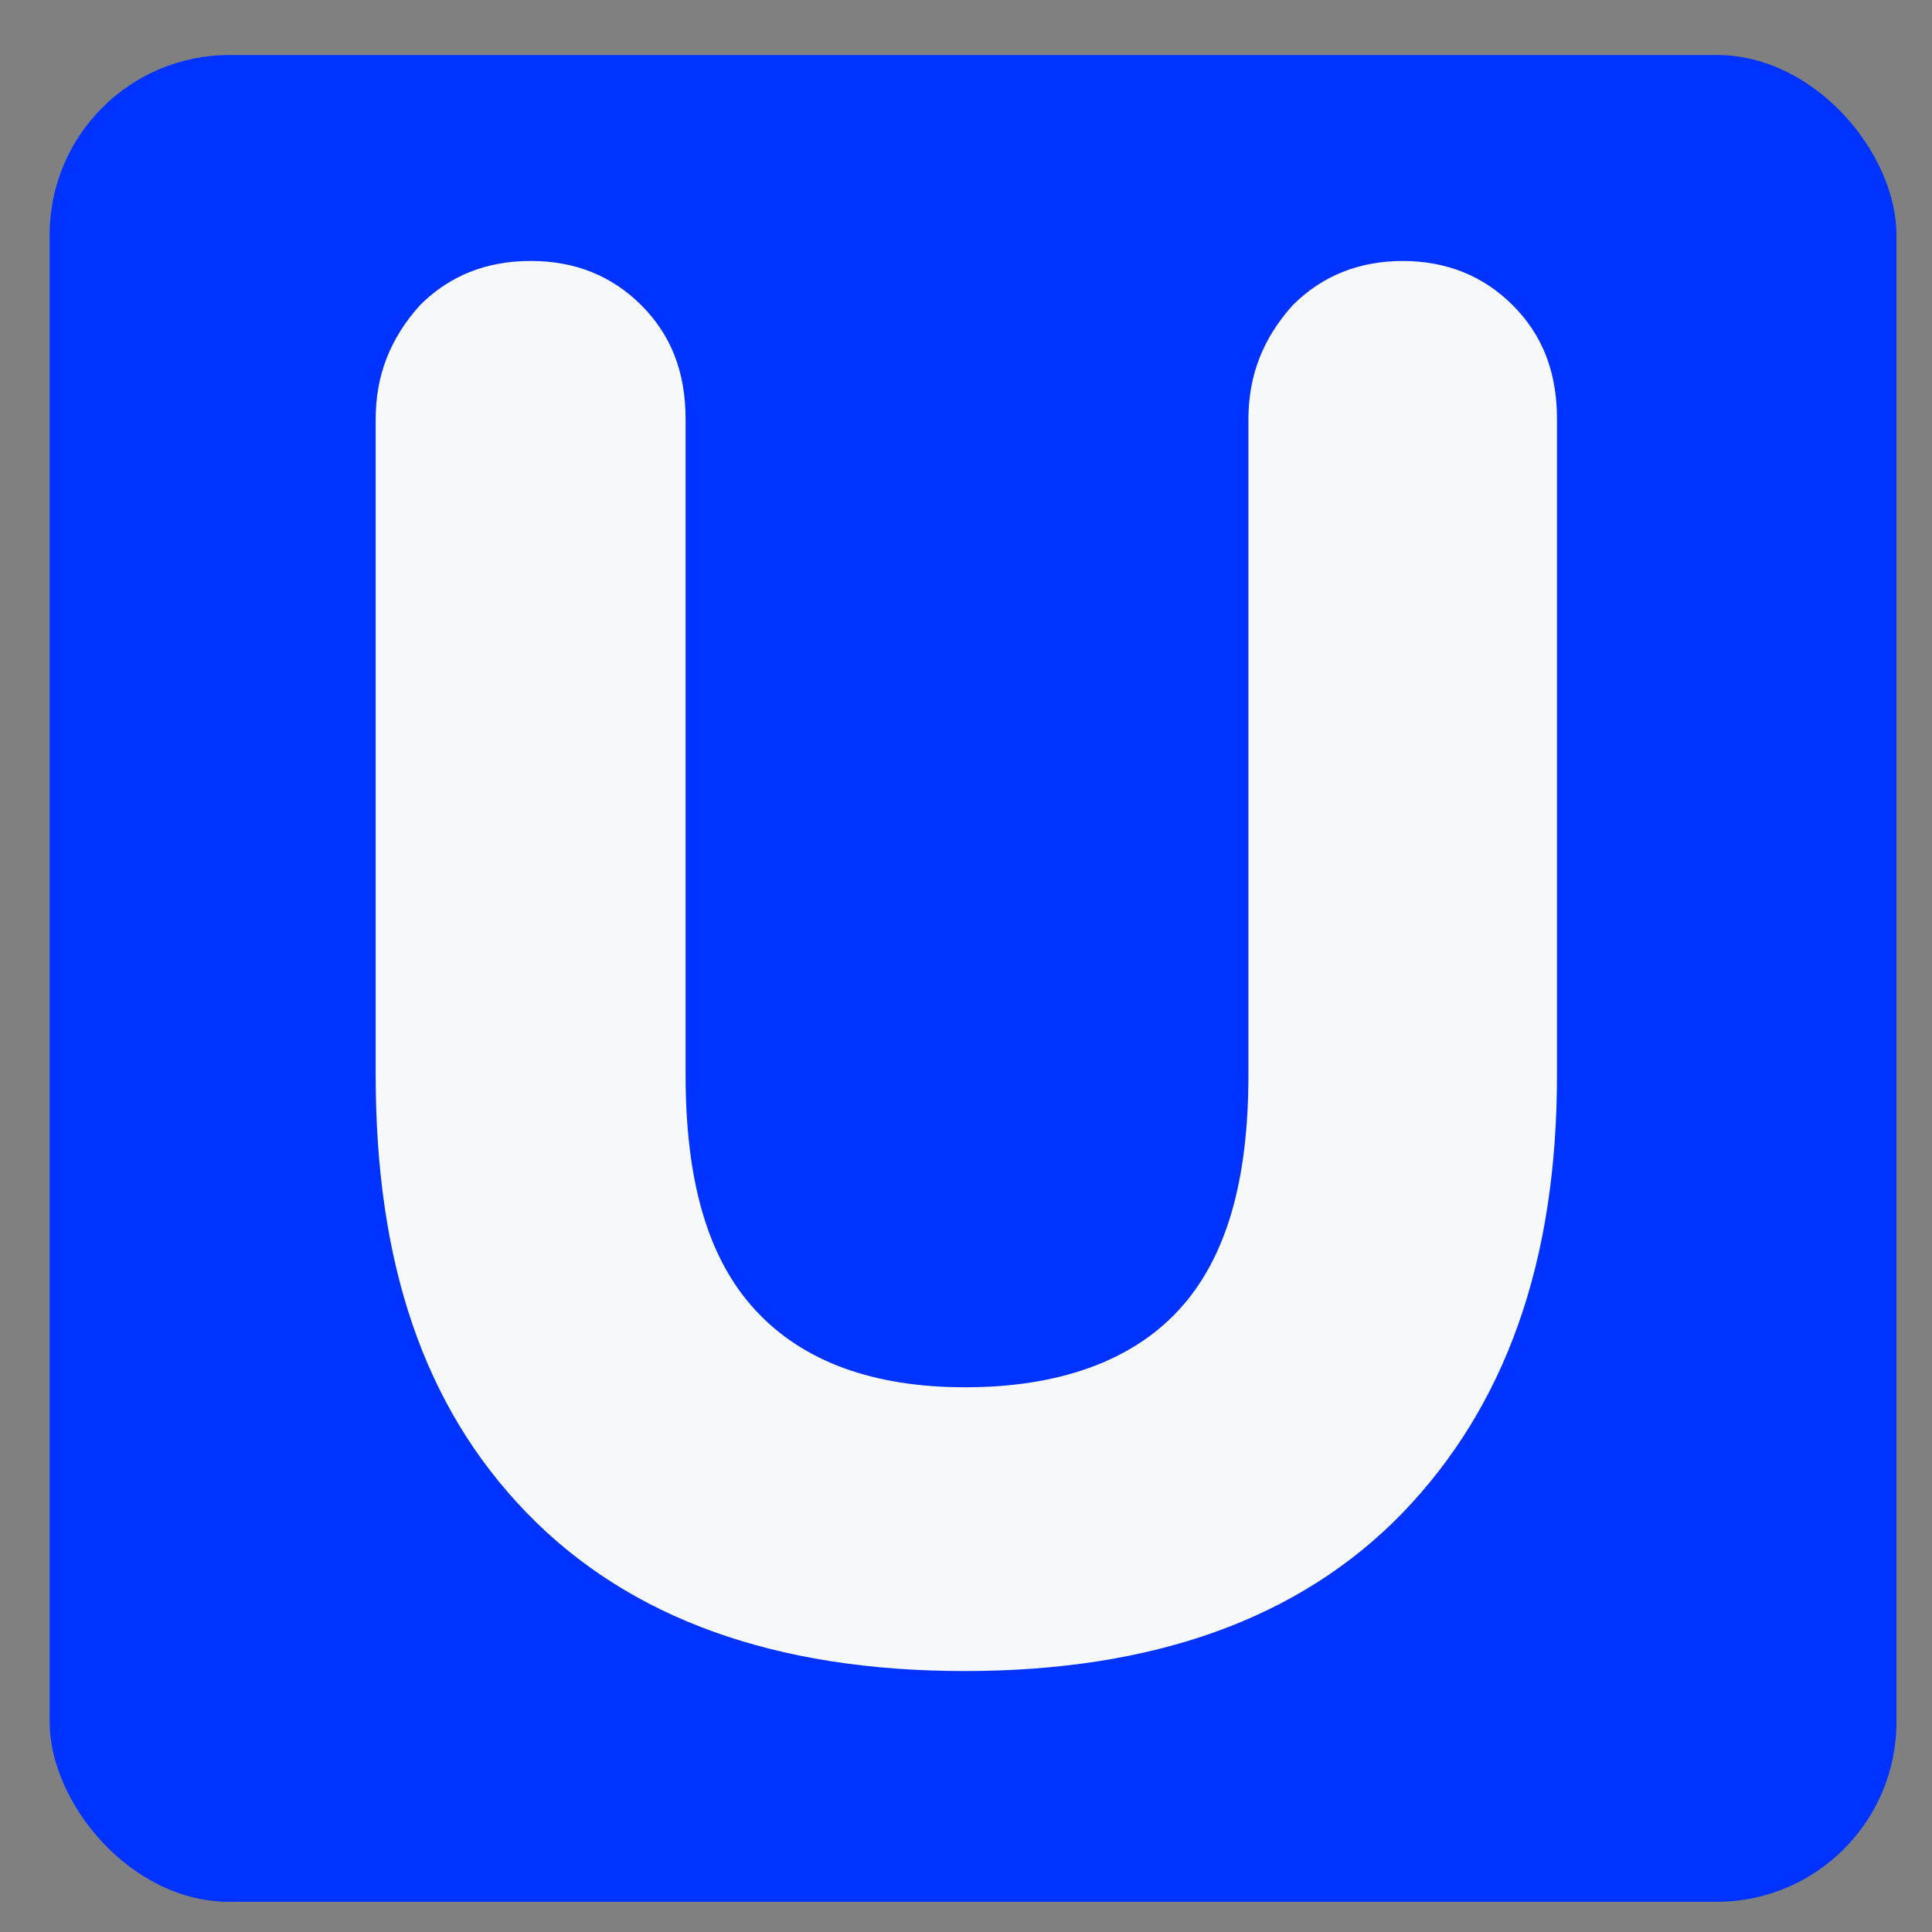 <svg viewBox="0 0 288 288" xmlns="http://www.w3.org/2000/svg" data-name="Layer 1" id="Layer_1">
  <rect x="0" y="0" width="288" height="288" fill="#808080" stroke="none"/>
  <defs>
    <style>
      .cls-1 {
        fill: #03f;
      }

      .cls-2 {
        fill: #f7f8f9;
      }
    </style>
  </defs>
  <rect ry="26.8" rx="26.8" height="275.3" width="275.3" y="8.2" x="7.4" class="cls-1"></rect>
  <path d="M209,38.9c6.6,0,12.1,2.2,16.5,6.6,4.4,4.4,6.6,9.9,6.6,17v97.7c0,28-7.7,49.4-23,65.3-15.4,15.9-37.3,23.6-65.3,23.6s-49.9-7.7-65.3-23.6c-15.4-15.9-22.5-37.3-22.5-65.3V62.5c0-6.6,2.2-12.1,6.6-17,4.4-4.4,9.9-6.6,16.5-6.6s12.1,2.2,16.5,6.6c4.4,4.4,6.6,9.9,6.6,17v97.7c0,15.9,3.3,27.4,10.4,35.1s17.6,11.5,31.3,11.5,24.7-3.8,31.8-11.5c7.1-7.7,10.4-19.2,10.4-35.1V62.5c0-6.6,2.2-12.1,6.6-17,4.4-4.4,9.9-6.6,16.5-6.6" class="cls-2"></path>
</svg>